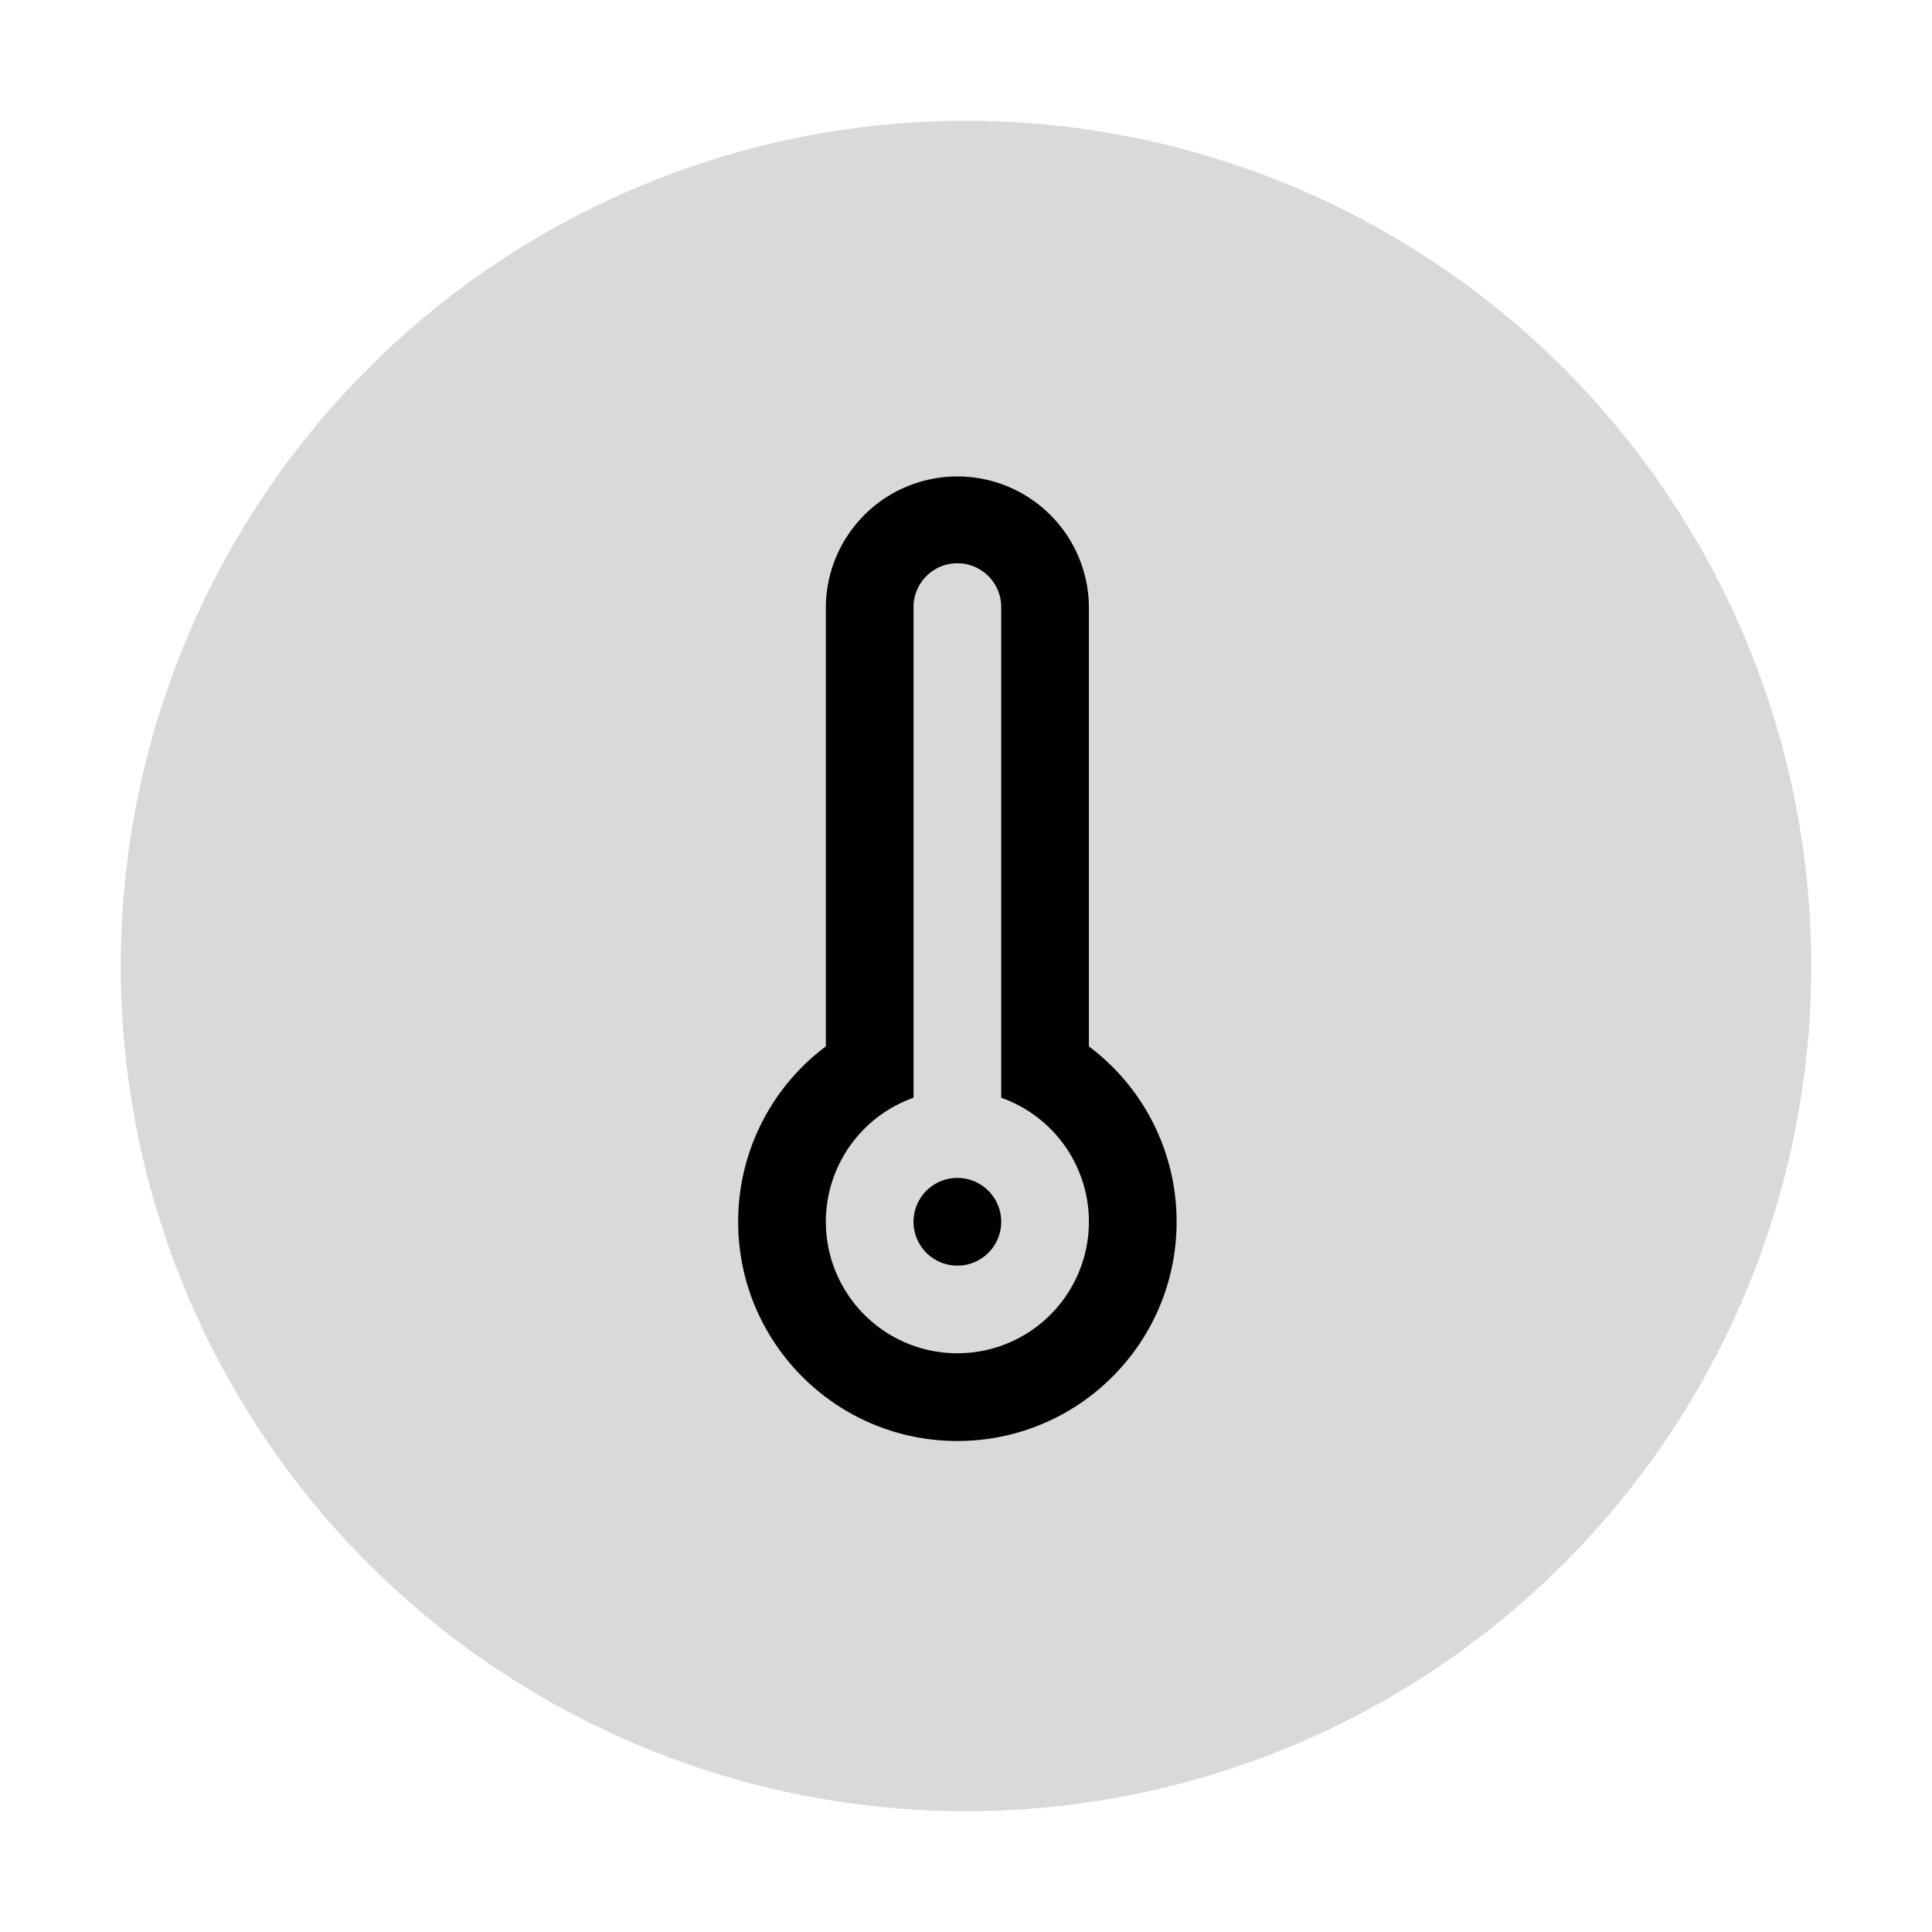 <svg width="112" height="112" fill="none" xmlns="http://www.w3.org/2000/svg"><circle cx="56" cy="56" r="49" fill="#D9D9D9"/><path d="M55.5 73.37a2.542 2.542 0 100-5.084 2.542 2.542 0 000 5.084z" fill="#000"/><path fill-rule="evenodd" clip-rule="evenodd" d="M63.125 60.66a12.69 12.69 0 015.084 10.168c0 7.018-5.69 12.708-12.709 12.708-7.018 0-12.708-5.69-12.708-12.708a12.69 12.69 0 015.083-10.168V35.245a7.625 7.625 0 1115.25 0V60.66zm-5.083-25.415v28.392a7.625 7.625 0 11-10.167 7.191 7.628 7.628 0 015.084-7.191V35.245a2.542 2.542 0 115.083 0z" fill="#000"/></svg>